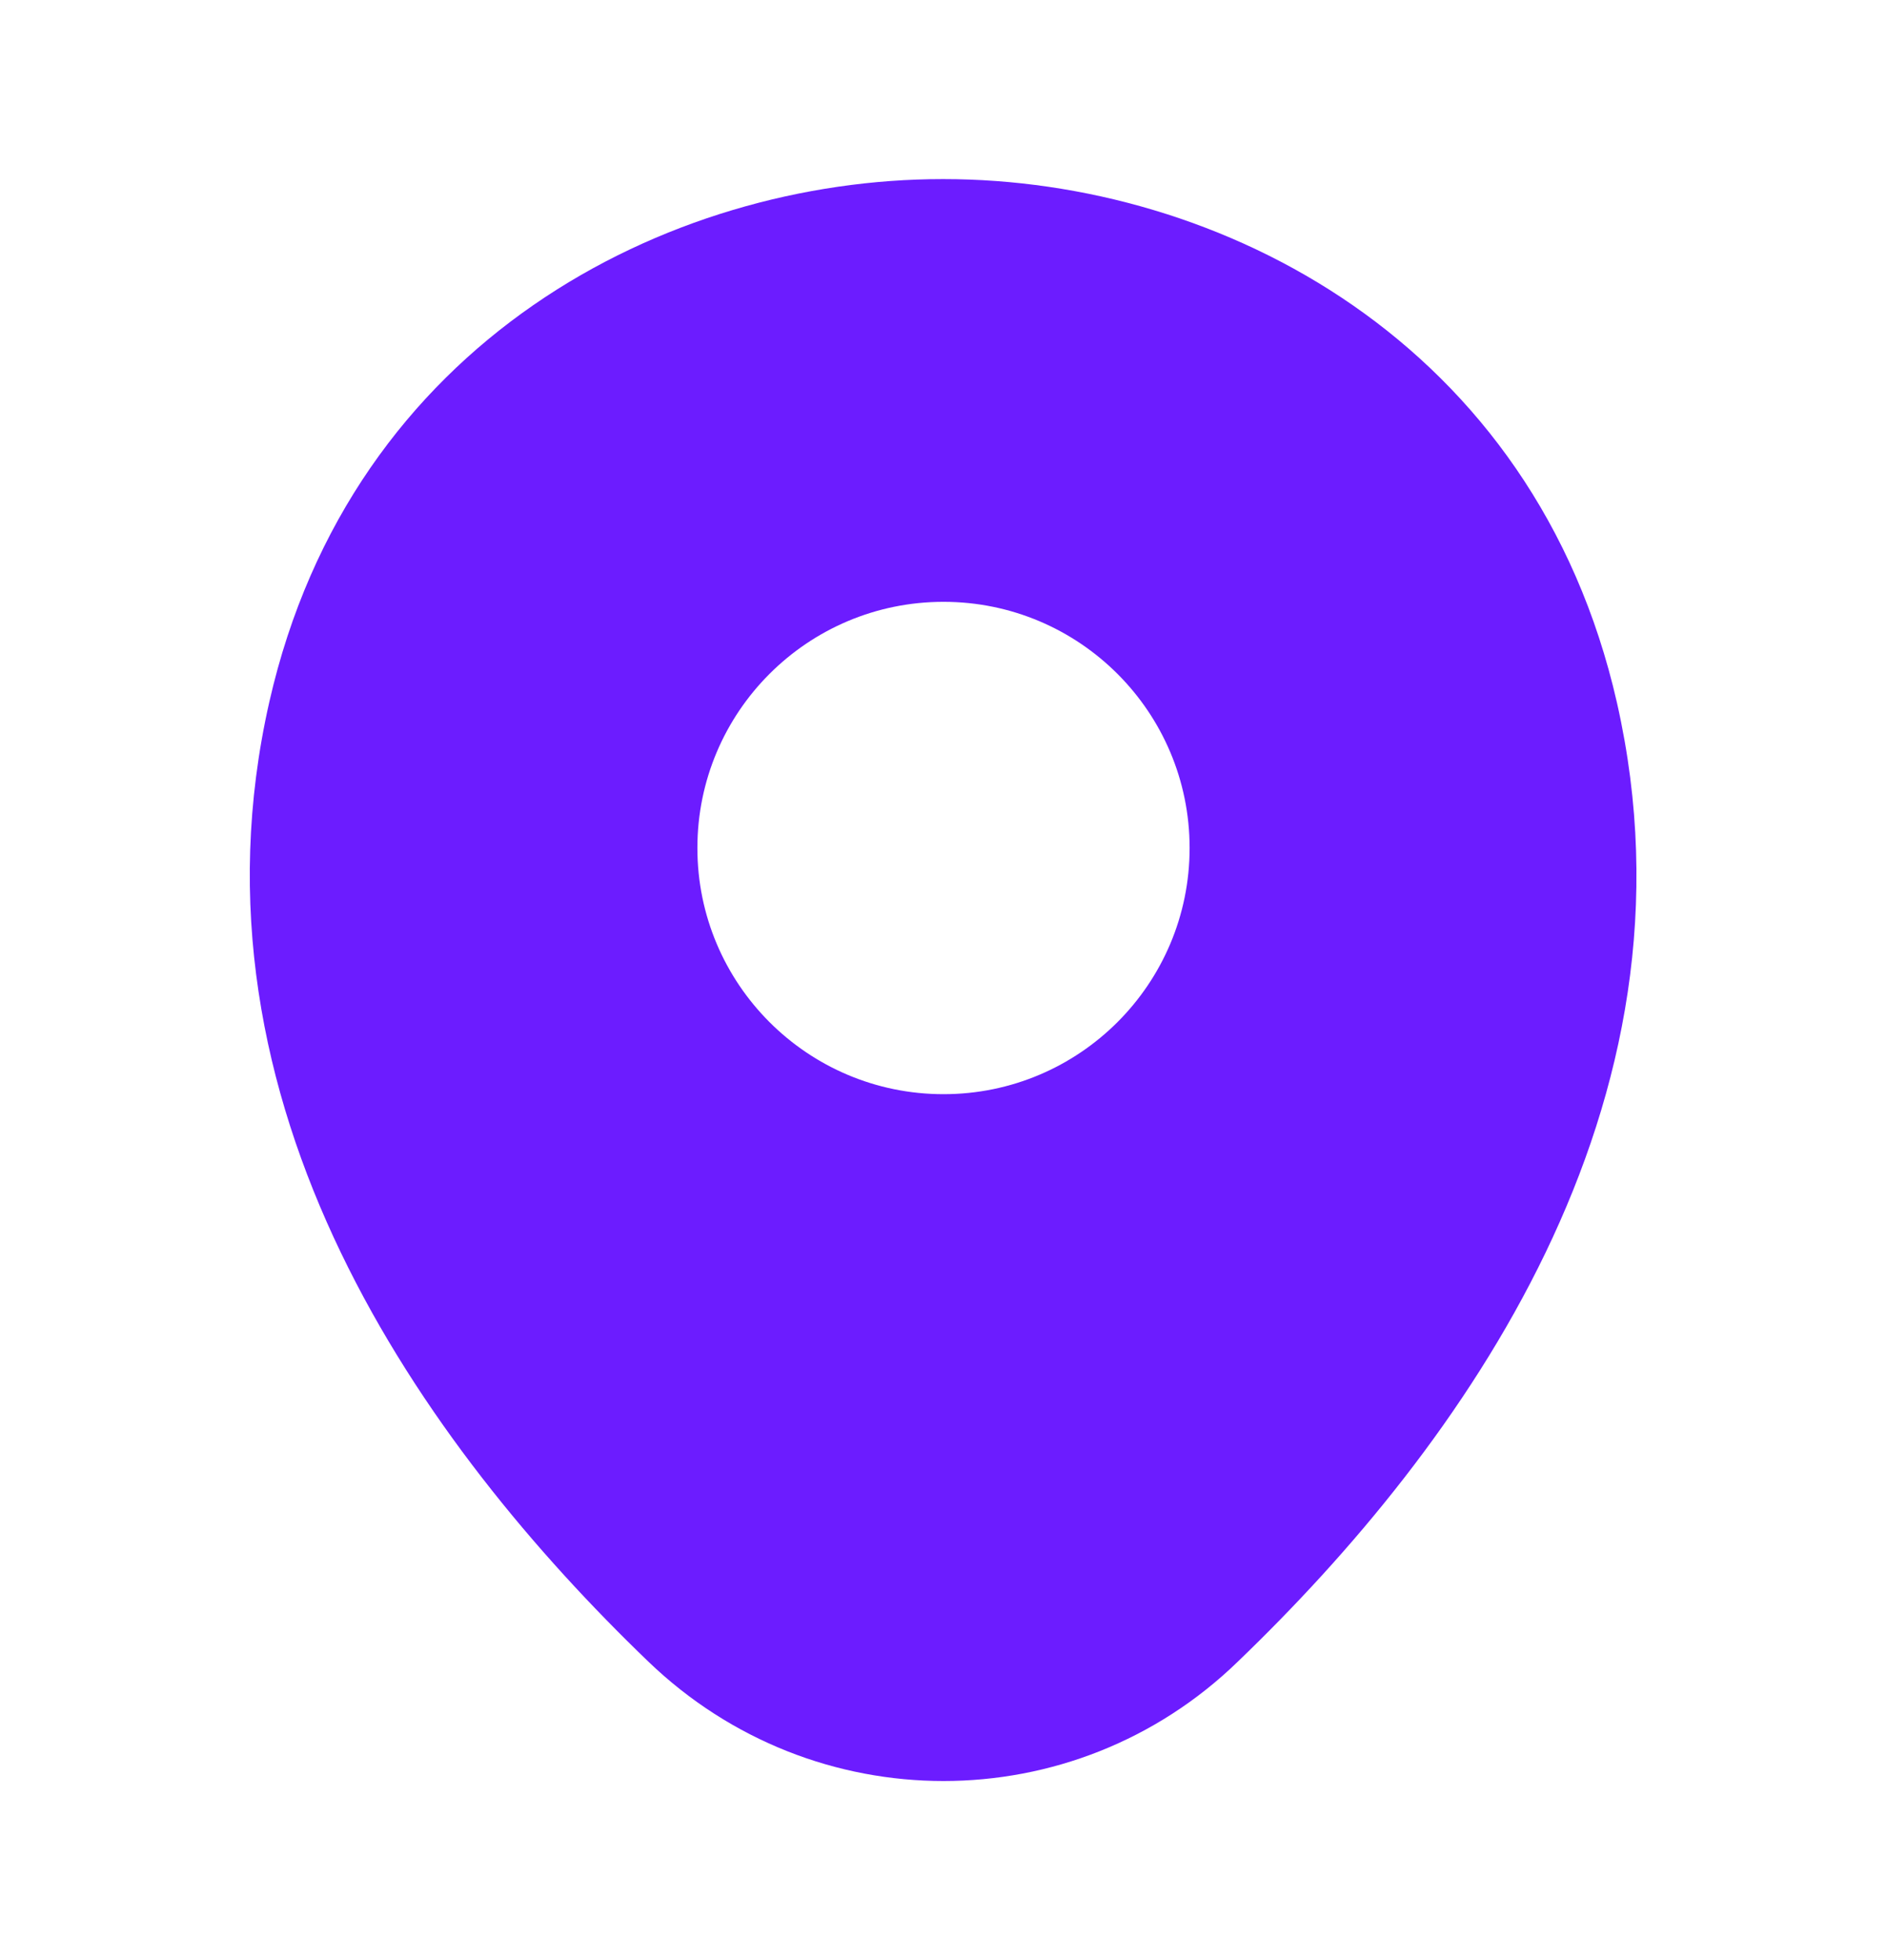 <svg width="26" height="27" viewBox="0 0 26 27" fill="none" xmlns="http://www.w3.org/2000/svg">
<path d="M22.279 9.679C21.148 4.706 16.811 2.467 13 2.467C13 2.467 13 2.467 12.989 2.467C9.19 2.467 4.841 4.695 3.711 9.668C2.451 15.222 5.853 19.926 8.931 22.886C10.072 23.984 11.536 24.533 13 24.533C14.464 24.533 15.928 23.984 17.058 22.886C20.137 19.926 23.538 15.233 22.279 9.679ZM13 15.072C11.127 15.072 9.609 13.554 9.609 11.681C9.609 9.808 11.127 8.29 13 8.29C14.873 8.29 16.391 9.808 16.391 11.681C16.391 13.554 14.873 15.072 13 15.072Z" fill="#6C1CFF"/>
</svg>
